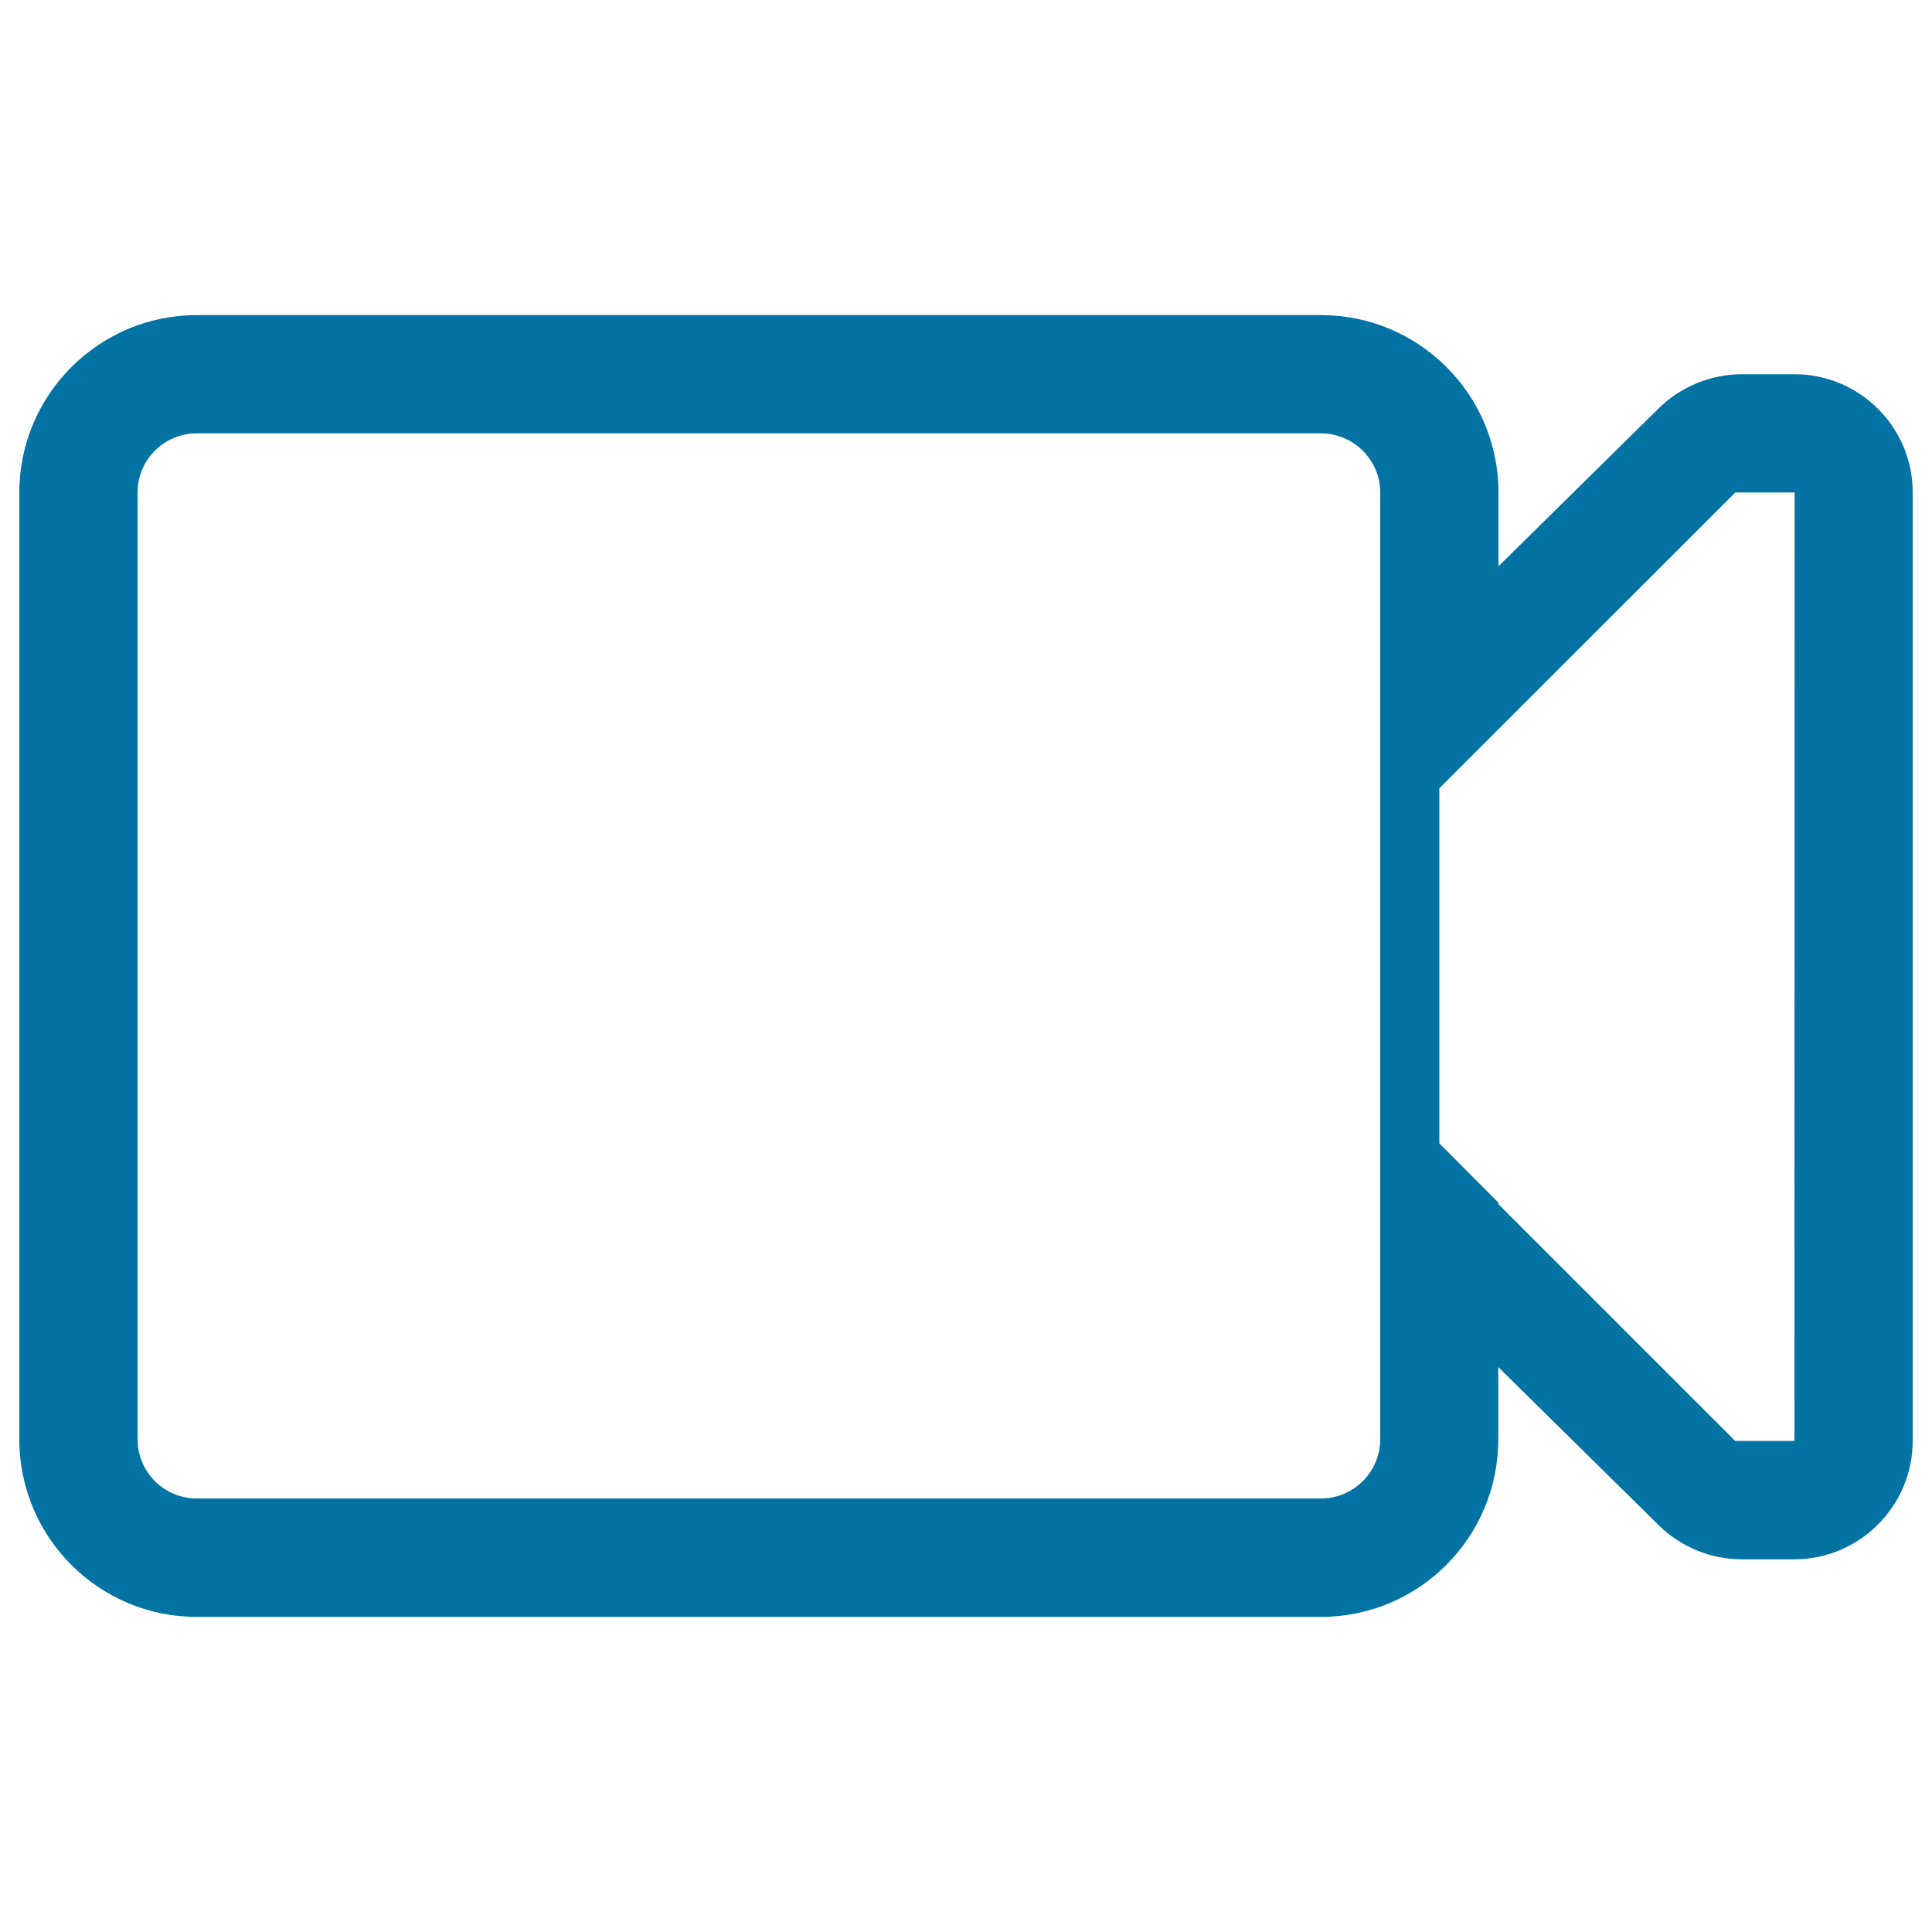 <svg xmlns="http://www.w3.org/2000/svg" viewBox="0 0 1000 1000" style="fill:#0273a2">
<title>Voide SVG icon</title>
<path d="M928.8,193.7h-27.2c-16,0-31.6,6.4-43,17.6l-83,81.8v-38.2c0-50.8-41.2-91.8-91.8-91.8h-582c-50.6,0-91.8,41.2-91.8,91.8v213.5V745c0,50.8,41.2,91.9,91.8,91.9h581.9c50.8,0,91.8-41.2,91.8-91.9v-37.4l83,81.8c11.4,11.3,27,17.7,43,17.7h27.2c33.7,0,61.3-27.5,61.3-61.3V254.9C990.1,221.2,962.6,193.7,928.8,193.7z M101.8,775.6c-16.9,0-30.6-13.7-30.6-30.7v-490c0-16.9,13.7-30.6,30.6-30.6h581.9c16.9,0,30.7,13.8,30.7,30.6v490c0,16.9-13.7,30.7-30.7,30.7H101.8z M928.8,745.8h-27.2h-3.5L775.6,623.3v-0.8L745,591.8V408l153.2-153.1h3.5h27.2L928.8,745.8L928.8,745.8z"/>
</svg>